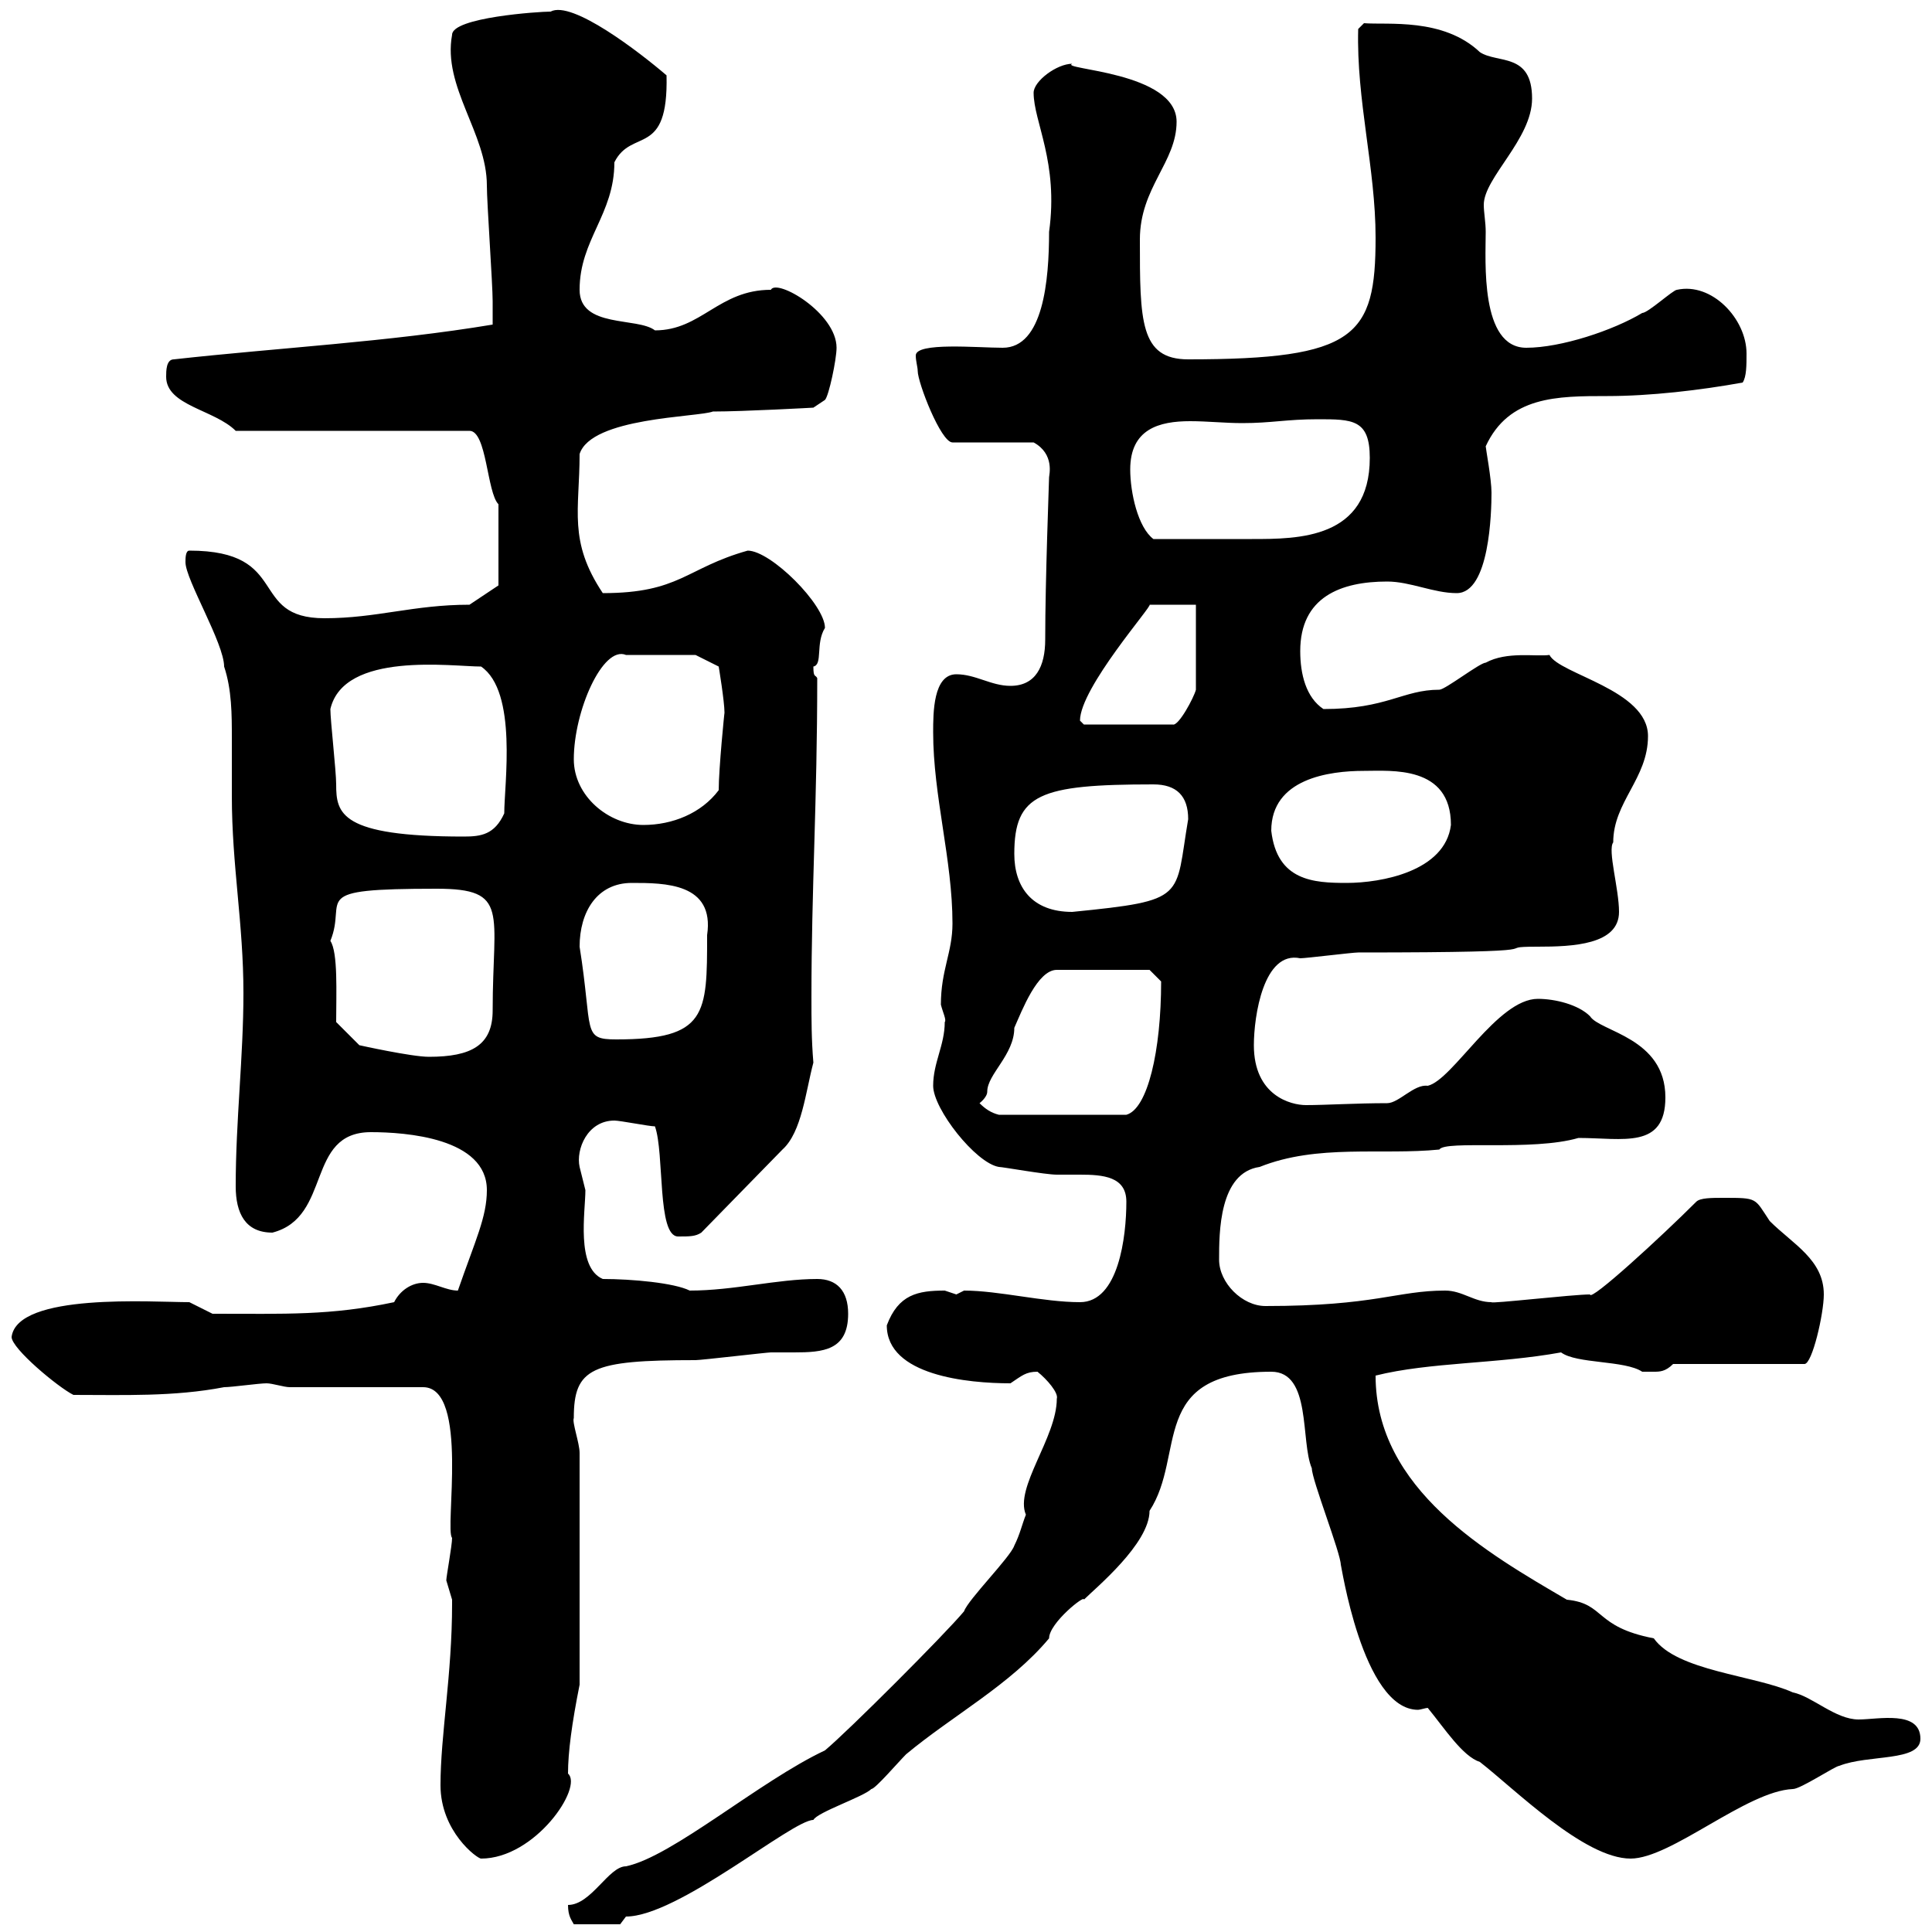 <svg xmlns="http://www.w3.org/2000/svg" xmlns:xlink="http://www.w3.org/1999/xlink" width="300" height="300"><path d="M88.20 295.80C88.20 297.60 88.80 298.20 89.10 298.80L96.30 298.80C96.30 298.80 97.20 297.60 97.20 297.60C105.30 297.60 123 282.60 126.30 282.60C126.90 281.40 134.10 279 135.30 277.80C135.90 277.80 139.50 273.60 140.70 272.40C147.90 266.40 156.90 261.60 162.90 254.40C162.90 252 168.60 247.50 168.30 248.40C170.10 246.60 178.50 239.70 178.50 234.60C184.20 225.90 178.20 213 197.40 213C203.70 213 201.90 223.80 203.70 228C203.70 229.80 208.20 241.20 208.20 243C208.20 242.40 211.50 265.50 220.20 265.50C220.50 265.50 221.40 265.20 221.70 265.20C224.40 268.50 227.10 272.70 229.80 273.60C235.20 277.80 246 288.60 253.20 288.60C259.50 288.60 271.20 278.10 278.40 277.80C279.60 277.80 285 274.20 285.60 274.20C290.10 272.40 298.20 273.60 298.20 270C298.20 265.50 291.60 267 288.60 267C285 267 281.40 263.40 278.40 262.80C272.40 260.10 260.40 259.50 256.80 254.40C247.50 252.60 249.30 249 243.30 248.40C231 241.20 213.60 231.30 213.60 213.60C222 211.50 232.50 211.80 242.40 210C244.80 211.80 252.30 211.20 255 213C255 213 255.90 213 256.80 213C257.70 213 258.60 213 259.80 211.80L280.20 211.80C281.40 211.80 283.20 204 283.20 201C283.20 195.60 278.40 193.20 274.80 189.60C272.40 186 273 186 267.60 186C265.80 186 264 186 263.40 186.60C258 192 246.90 202.20 246.90 201C244.20 201 231.30 202.50 231.60 202.20C228.90 202.20 227.10 200.40 224.40 200.40C216.90 200.40 213.60 202.80 196.50 202.80C192.90 202.80 189.30 199.20 189.30 195.60C189.30 191.40 189.30 182.10 195.60 181.20C204.60 177.60 214.50 179.40 223.50 178.50C224.40 177 237.90 178.80 245.10 176.70C252 176.70 258.60 178.50 258.60 170.40C258.60 161.10 248.40 160.20 246.90 157.80C245.10 156 241.50 155.10 238.80 155.10C232.50 155.10 225.60 167.70 221.70 168.60C219.60 168.30 217.20 171.30 215.40 171.30C210.60 171.30 205.80 171.60 202.80 171.60C200.40 171.60 194.70 170.10 194.70 162.30C194.70 157.80 196.20 147.60 201.90 148.80C202.80 148.80 210 147.90 210.90 147.90C245.10 147.90 230.40 147 238.80 147C244.20 147 251.40 146.70 251.40 141.60C251.40 138 249.60 132 250.50 130.80C250.50 124.50 255.90 120.90 255.90 114.30C255.90 107.10 242.10 104.70 240.60 101.70C238.50 102 234 101.10 230.70 102.90C229.80 102.90 224.40 107.10 223.50 107.10C217.80 107.10 215.40 110.10 205.50 110.10C202.80 108.30 201.90 104.70 201.90 101.10C201.90 92.70 208.20 90.30 215.40 90.30C219 90.30 222.60 92.10 226.20 92.10C231.30 92.10 231.60 79.50 231.60 76.50C231.60 74.40 230.70 69.60 230.70 69.30C234.30 61.50 241.80 61.50 249.60 61.50C256.20 61.50 264 60.60 270.60 59.40C271.20 58.50 271.20 56.70 271.20 54.90C271.20 49.50 265.80 43.80 260.40 45C259.80 45 255.90 48.60 255 48.60C250.50 51.30 242.40 54 237 54C229.80 54 230.70 40.50 230.70 36C230.70 34.50 230.40 33 230.40 31.80C230.40 27.60 237.90 21.60 237.90 15.30C237.90 8.10 232.50 9.90 229.80 8.10C224.10 2.70 215.40 3.90 211.80 3.60L210.90 4.50C210.60 15.60 213.60 26.10 213.60 36.90C213.60 52.20 210.60 55.80 184.50 55.80C177 55.80 177 49.80 177 37.20C177 29.10 182.70 25.20 182.70 18.90C182.70 11.10 164.40 10.80 166.50 9.90C164.10 9.90 160.50 12.60 160.50 14.40C160.50 18.90 164.40 25.20 162.90 36C162.90 43.50 162 54 155.70 54C151.80 54 142.20 53.10 142.20 55.20C142.20 56.10 142.50 57 142.50 57.60C142.50 59.40 146.10 68.70 147.90 68.70L160.50 68.70C163.80 70.50 162.90 73.80 162.90 74.10C162.90 74.70 162.30 90 162.30 99.30C162.30 103.50 160.80 106.50 156.90 106.50C153.90 106.50 151.50 104.70 148.50 104.70C144.90 104.70 144.90 110.70 144.90 113.70C144.90 123.60 147.90 133.50 147.90 143.40C147.90 147.90 146.10 150.60 146.10 156C146.40 157.20 147 158.40 146.70 158.70C146.70 162.30 144.90 165 144.90 168.60C144.90 172.20 151.50 180.60 155.10 181.20C155.70 181.20 162.30 182.40 164.10 182.40C165 182.40 166.20 182.40 167.70 182.40C171.30 182.40 174.90 182.70 174.90 186.60C174.90 192 173.70 202.20 167.70 202.20C162 202.20 155.10 200.40 149.70 200.40C149.70 200.40 148.50 201 148.50 201C148.50 201 146.70 200.40 146.70 200.40C142.50 200.40 139.50 201 137.70 205.80C137.70 213.60 150.30 214.80 156.90 214.80C158.70 213.60 159.30 213 161.10 213C162.60 214.20 164.40 216.30 164.10 217.20C164.10 223.20 157.50 231 159.30 235.20C158.70 236.70 158.40 238.20 157.50 240C156.90 241.80 150.30 248.40 149.70 250.20C146.70 253.80 131.70 268.80 128.10 271.80C117.90 276.60 104.40 288.30 97.20 289.80C94.50 289.80 91.80 295.80 88.20 295.80ZM68.40 277.20C68.40 284.40 74.10 288.60 74.70 288.60C83.10 288.60 90.60 277.50 88.20 275.40C88.20 272.10 88.80 267.60 90 261.60L90 225.60C90 224.10 88.80 220.80 89.10 220.20C89.10 212.40 91.80 211.20 108 211.20C108.90 211.20 119.10 210 119.70 210C120.90 210 122.40 210 123.30 210C127.80 210 131.70 209.70 131.70 204C131.70 200.40 129.90 198.60 126.90 198.60C120.60 198.60 114 200.40 107.10 200.40C104.70 199.20 98.10 198.60 93.60 198.60C89.40 196.80 90.90 188.10 90.90 184.80C90.90 184.80 90 181.20 90 181.20C89.40 178.50 91.20 174 95.40 174C96.30 174 100.80 174.90 101.70 174.90C103.20 179.10 102 192 105.30 192C107.10 192 108 192 108.90 191.40L121.50 178.50C124.50 175.80 125.10 169.50 126.30 165C126 161.40 126 158.40 126 154.80C126 138 126.90 124.50 126.90 105.30C126.60 104.70 126.30 105.30 126.30 103.50C127.80 103.20 126.60 99.90 128.10 97.50C128.10 93.90 119.70 85.50 116.10 85.50C106.50 88.20 105.60 92.10 93.60 92.10C88.20 84 90 79.20 90 70.50C91.80 64.80 108.30 64.80 110.70 63.90C115.50 63.90 126.30 63.30 126.30 63.30L128.10 62.10C128.70 61.50 129.90 55.80 129.90 54C129.90 48.60 120.60 43.20 119.70 45C111.60 45 108.90 51.30 101.70 51.30C99 49.20 90 51 90 45C90 37.20 95.40 33.30 95.40 25.20C98.10 19.80 103.80 24.60 103.50 11.70C99.30 8.10 88.80 0 85.50 1.80C83.70 1.80 70.20 2.70 70.20 5.40C68.70 13.50 75.60 20.70 75.60 28.80C75.60 31.50 76.50 44.10 76.50 46.80L76.50 50.40C60.30 53.10 43.20 54 27 55.80C25.80 55.80 25.80 57.60 25.80 58.50C25.80 63 33.30 63.60 36.60 66.90L72.90 66.90C75.60 66.90 75.60 76.50 77.40 78.30L77.40 90.90L72.90 93.90C64.20 93.90 58.50 96 50.40 96C38.40 96 45.30 85.50 29.40 85.50C28.80 85.50 28.80 86.70 28.80 87.30C28.80 90 34.80 99.90 34.80 103.50C36 107.10 36 111 36 114.60C36 117.90 36 120.90 36 123.60C36 134.40 37.80 143.40 37.80 154.20C37.80 164.10 36.60 174 36.60 184.20C36.60 188.40 38.10 191.40 42.30 191.40C51.60 189 47.40 175.80 57.60 175.80C63 175.80 75.60 176.70 75.60 184.80C75.60 189 73.80 192.60 71.10 200.40C69.30 200.40 67.50 199.20 65.70 199.20C63.90 199.20 62.10 200.40 61.20 202.20C51.30 204.30 44.40 204 33 204L29.40 202.20C23.70 202.20 2.70 200.70 1.80 207.60C1.80 209.40 9 215.40 11.40 216.60C19.20 216.60 27 216.90 34.80 215.40C36 215.40 40.20 214.80 41.40 214.80C42.30 214.80 44.10 215.40 45 215.40L65.70 215.40C72.90 215.40 69 237.60 70.20 238.80C70.20 240 69.30 244.80 69.30 245.40C69.30 245.40 70.20 248.40 70.20 248.40C70.20 249 70.20 249 70.20 249C70.20 260.10 68.40 269.40 68.40 277.20ZM152.10 171.30C152.10 171.30 153.30 170.40 153.30 169.50C153.30 166.80 157.50 163.80 157.50 159.60C158.70 156.90 161.10 150.60 164.10 150.60L178.50 150.60L180.30 152.40C180.30 163.20 178.20 172.20 174.90 173.10L155.10 173.10C153.90 172.80 153 172.20 152.10 171.30ZM52.20 158.70C52.20 154.20 52.50 147.90 51.30 146.10C54 139.50 47.40 138 67.80 138C79.20 138 76.50 141.60 76.50 156.90C76.50 162.30 73.20 164.10 66.60 164.10C63.90 164.10 55.80 162.30 55.80 162.30ZM90 147C90 141.60 92.70 137.10 98.10 137.10C103.20 137.10 111 137.10 109.80 145.20C109.80 157.50 109.80 161.40 95.70 161.40C90.30 161.40 92.10 160.20 90 147ZM157.50 132.60C157.50 123.30 161.40 121.80 179.10 121.80C182.70 121.80 184.50 123.60 184.50 127.20C182.40 139.50 184.50 139.80 166.50 141.60C160.20 141.60 157.50 137.70 157.50 132.60ZM197.40 129C197.40 120.90 206.40 119.70 211.80 119.70C216 119.70 225.30 118.80 225.30 128.10C224.40 135.30 214.50 137.10 209.10 137.10C204 137.10 198.30 136.80 197.40 129ZM51.30 110.10C53.40 101.10 70.20 103.50 74.70 103.50C80.40 107.40 78.30 121.80 78.30 126.30C76.80 129.60 74.70 129.90 72 129.90C52.80 129.90 52.20 126.30 52.20 121.80C52.20 119.70 51.30 111.90 51.30 110.10ZM89.10 117.90C89.10 110.40 93.60 100.20 97.20 101.70L108 101.70L111.60 103.50C111.60 103.50 112.50 108.90 112.50 110.70C112.50 110.40 111.60 119.40 111.60 122.70C108.90 126.30 104.40 128.10 99.90 128.10C94.50 128.10 89.10 123.60 89.10 117.90ZM167.70 111.90C167.70 106.80 179.10 93.90 178.50 93.90L185.70 93.90L185.70 107.10C185.40 108.30 183 112.80 182.10 112.50L168.30 112.50C168.30 112.50 167.70 111.90 167.70 111.90ZM175.50 72.90C175.50 66.60 180 65.40 184.80 65.40C187.50 65.40 190.20 65.70 192.90 65.70C197.40 65.70 199.80 65.10 204.60 65.10C210 65.10 212.70 65.10 212.70 71.10C212.70 83.70 201.60 83.70 194.40 83.70C189.30 83.70 183 83.70 179.10 83.70C176.70 81.90 175.50 76.50 175.50 72.90Z"/></svg>